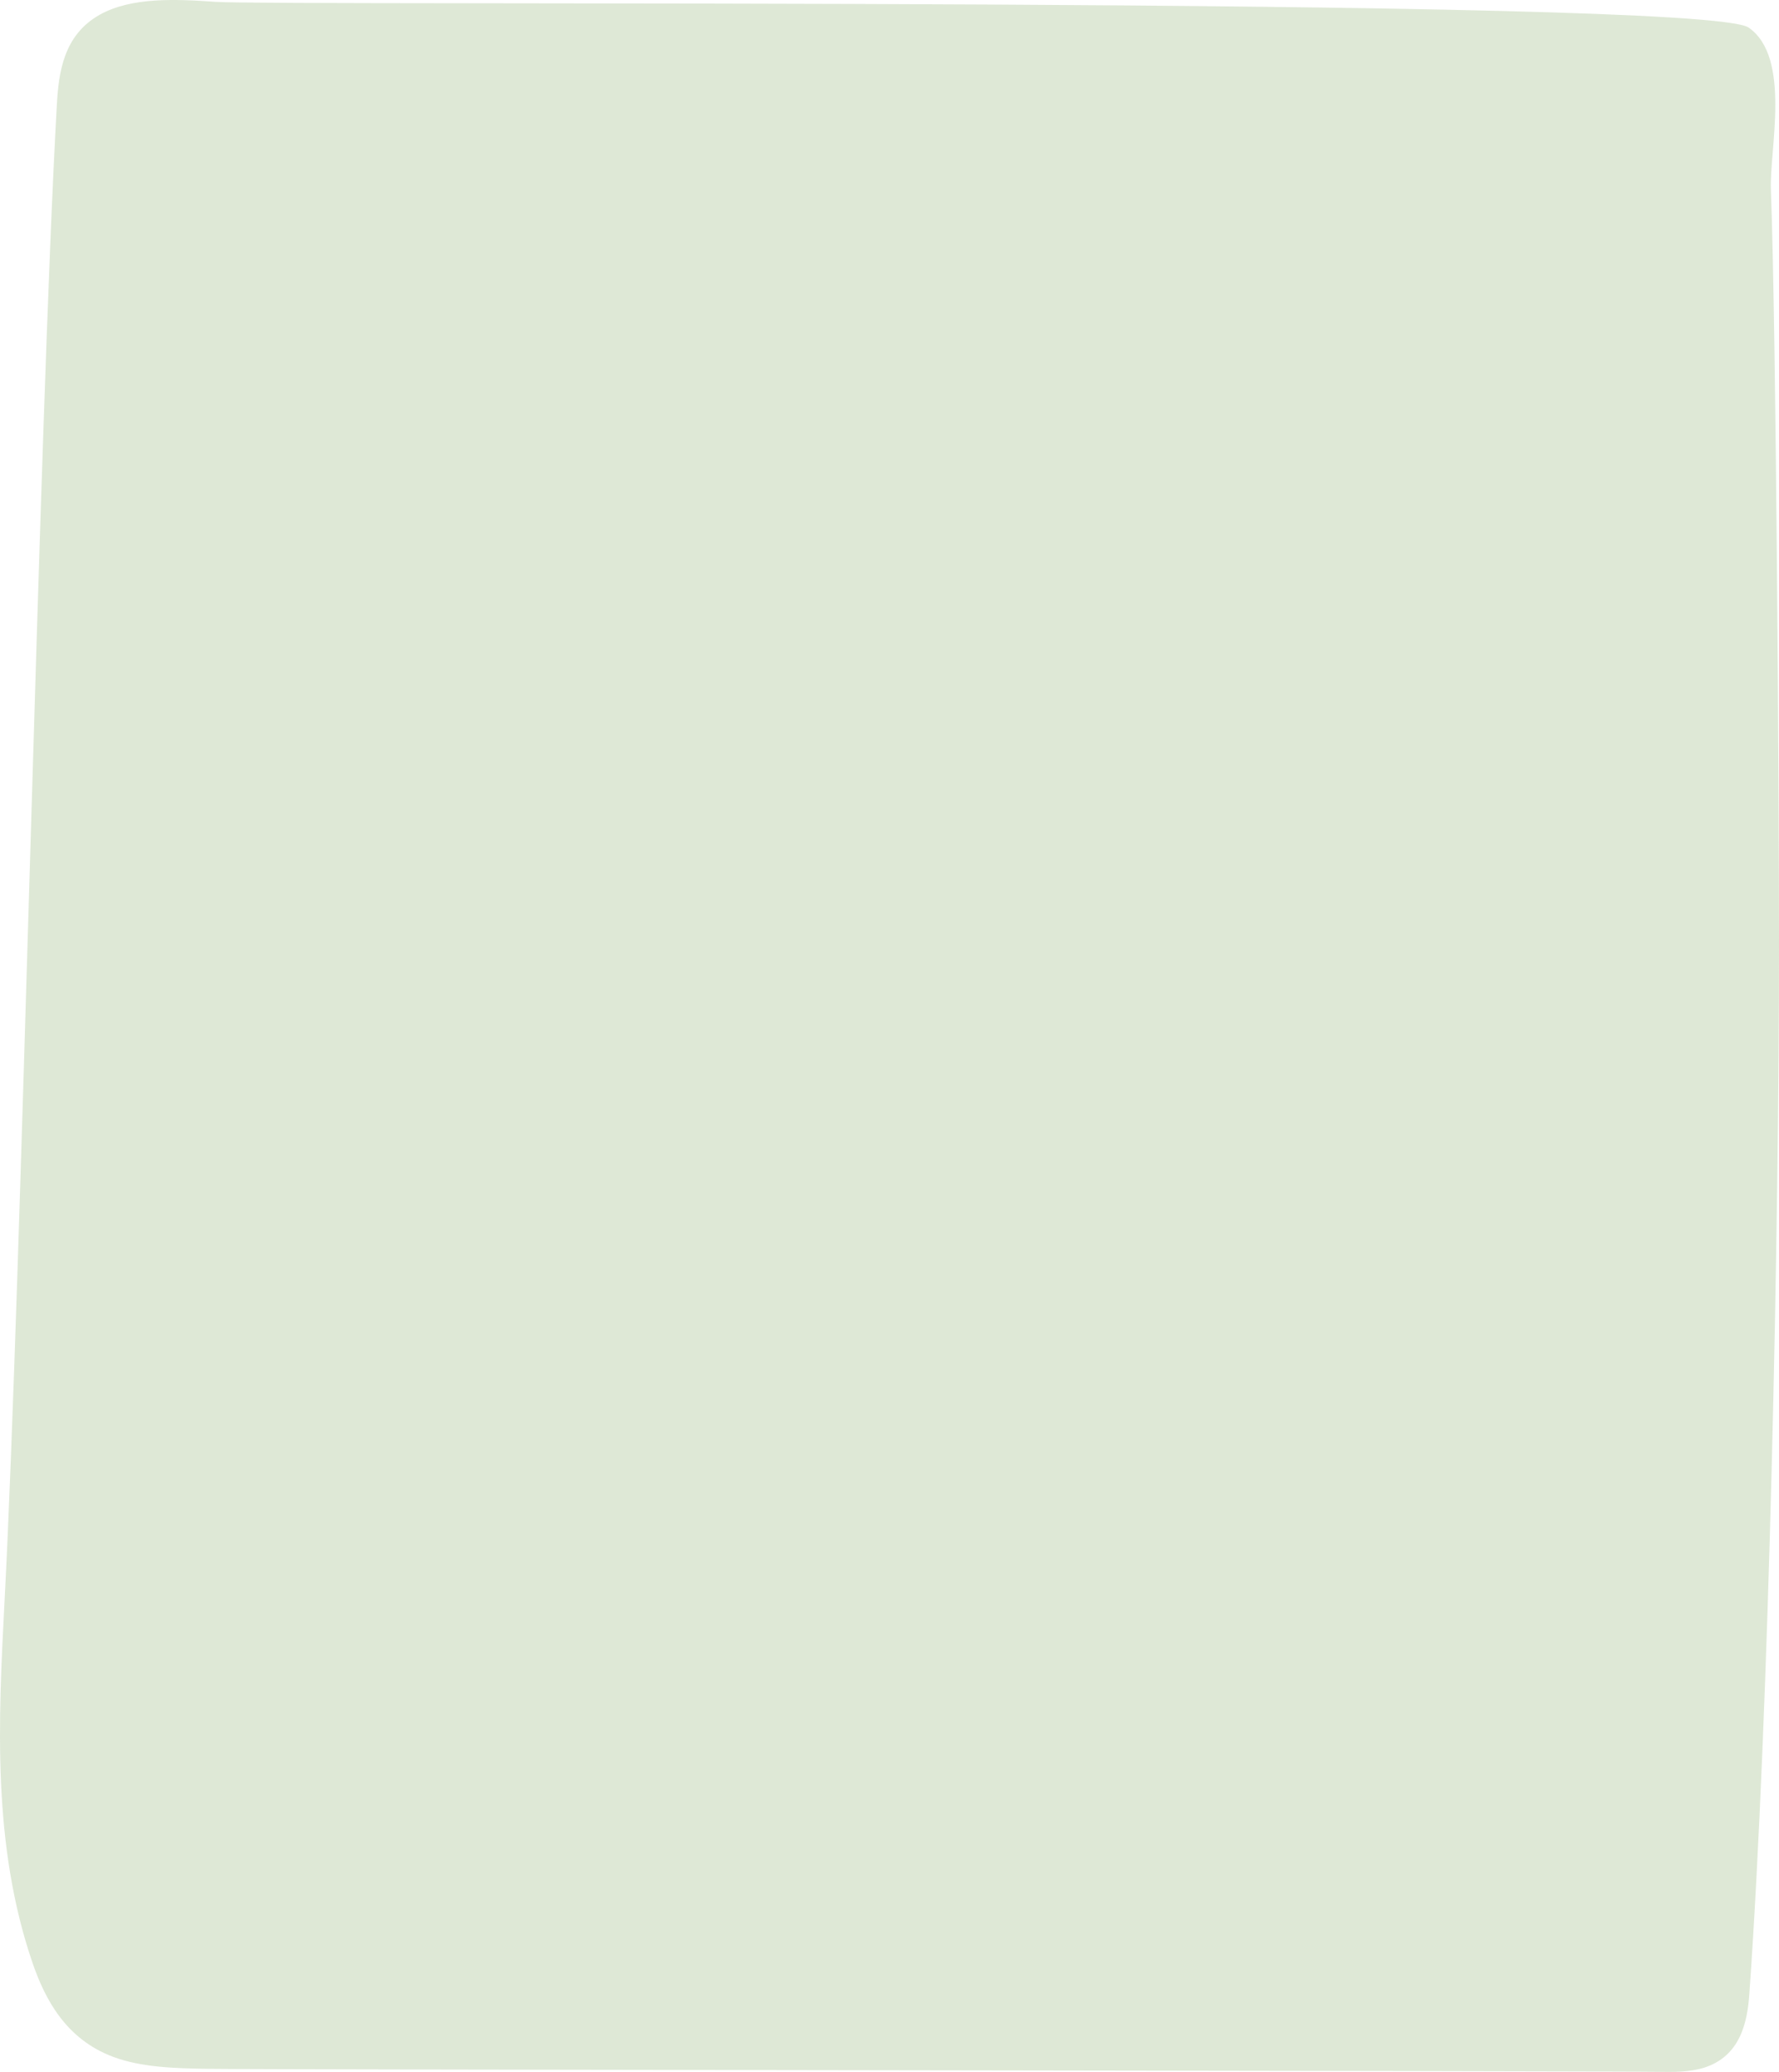 <svg xmlns="http://www.w3.org/2000/svg" width="437" height="509" viewBox="0 0 437 509" fill="none"><path d="M52.971 0.458C43.157 -0.239 32.322 -0.727 24.549 3.592C15.609 8.572 14.394 17.766 13.957 25.88C9.536 104.795 5.26 314.157 1.13 393.106C-0.425 422.917 -1.931 453.215 7.981 482.19C11.09 491.245 16.24 500.961 27.755 505.28C34.703 507.891 42.914 508.1 50.736 508.24C65.166 508.483 392.69 508.727 407.12 508.971C411.007 509.041 415.039 509.076 418.586 507.961C427.477 505.14 429.226 496.852 429.712 489.887C434.619 420.828 437 300.96 437 231.797C437 196.623 436.32 81.74 435.008 46.601C434.619 36.815 440.109 14.04 429.518 6.761C418.295 -0.936 67.936 1.502 52.971 0.458Z" fill="#D1DEC5" fill-opacity="0.7"></path></svg>